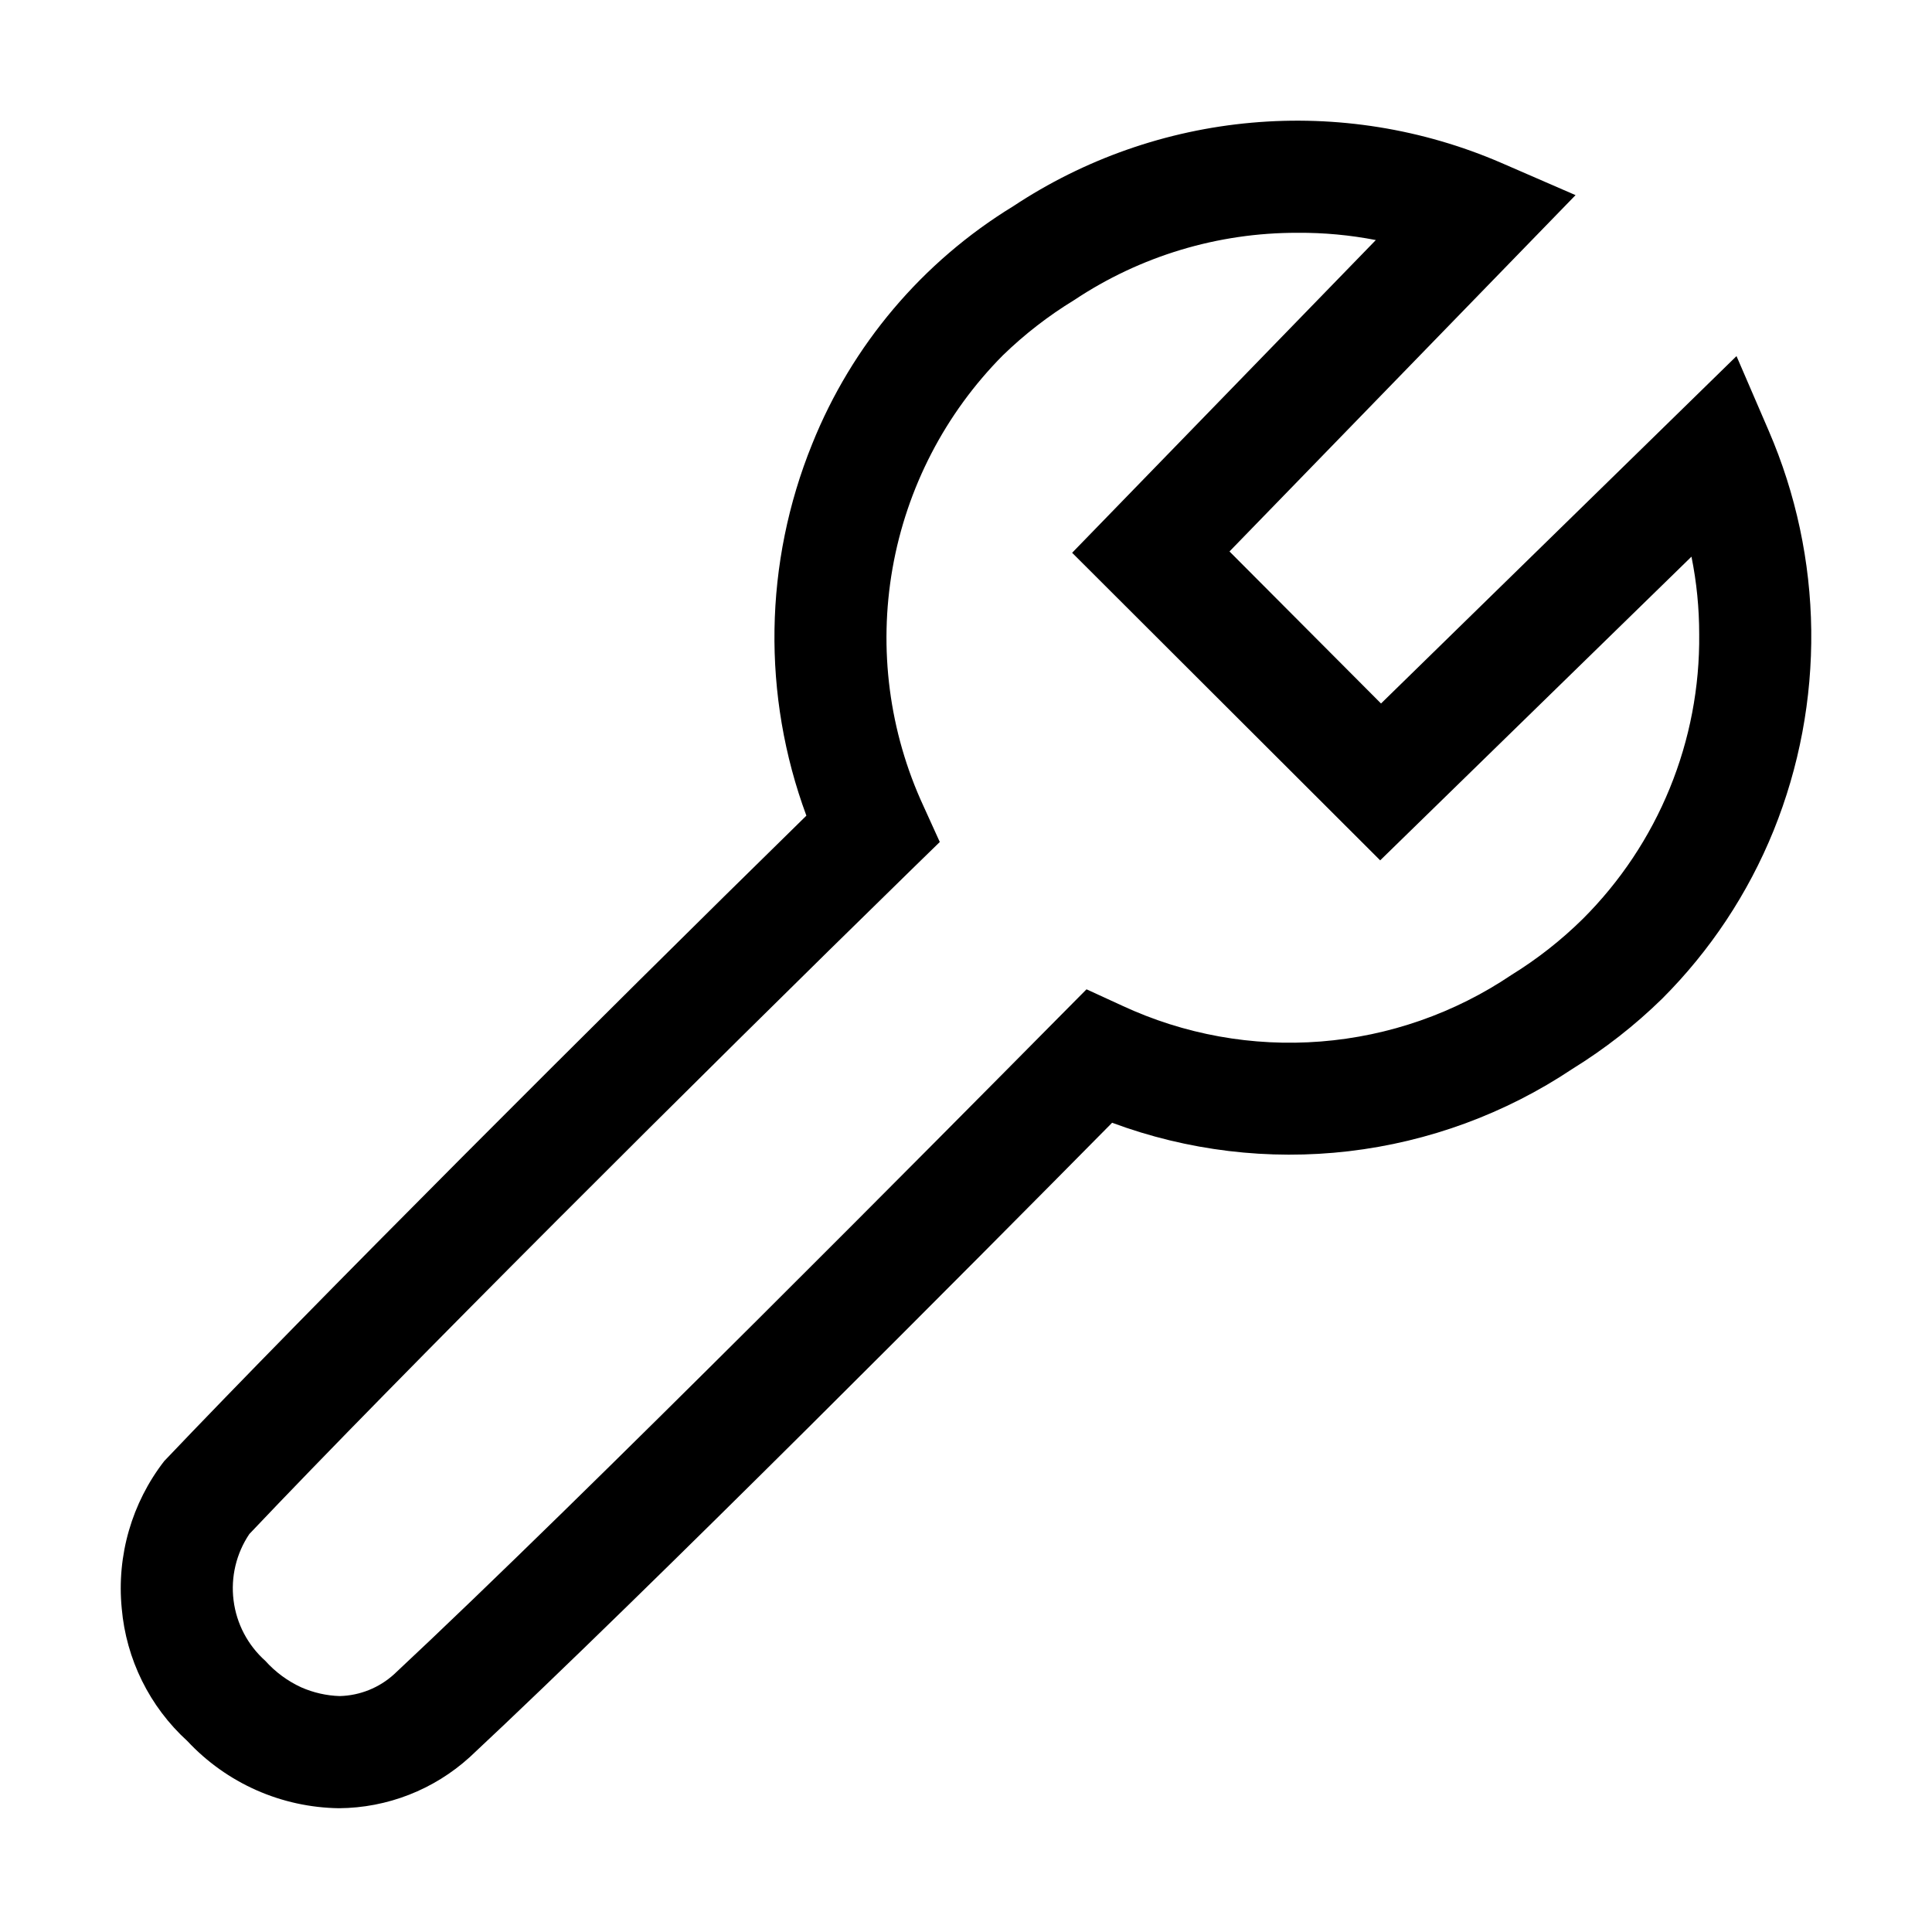 <svg width="76" height="76" viewBox="0 0 76 76" fill="none" xmlns="http://www.w3.org/2000/svg">
<path d="M13.333 71.131C12.213 71.115 11.107 70.874 10.083 70.42C9.059 69.966 8.137 69.309 7.372 68.49C5.884 67.136 4.962 65.27 4.788 63.265C4.587 61.193 5.185 59.121 6.46 57.475C12.198 51.443 23.498 40.138 31.721 32.086C29.97 27.355 30.052 22.14 31.949 17.466C33.509 13.578 36.283 10.298 39.857 8.113C42.662 6.255 45.885 5.125 49.236 4.827C52.587 4.528 55.959 5.07 59.047 6.403L61.978 7.676L48.365 21.693L54.326 27.674L68.31 14.008L69.578 16.948C70.649 19.427 71.217 22.093 71.25 24.793C71.282 27.492 70.779 30.172 69.768 32.675C68.764 35.151 67.273 37.399 65.384 39.287C64.313 40.335 63.129 41.26 61.855 42.047C59.219 43.807 56.204 44.917 53.056 45.286C49.908 45.654 46.718 45.27 43.748 44.166C38.532 49.447 25.508 62.557 18.478 69.122C17.067 70.402 15.239 71.118 13.333 71.131ZM51.039 9.158C47.914 9.15 44.857 10.071 42.256 11.804C41.244 12.421 40.299 13.153 39.449 13.979C37.182 16.264 35.668 19.187 35.11 22.356C34.553 25.526 34.977 28.79 36.328 31.711L36.969 33.122L35.863 34.2C27.607 42.261 15.585 54.245 9.809 60.344C9.293 61.111 9.072 62.038 9.188 62.955C9.303 63.872 9.746 64.716 10.436 65.332C10.831 65.773 11.313 66.129 11.851 66.376C12.326 66.585 12.844 66.704 13.367 66.719C14.159 66.698 14.918 66.393 15.504 65.859C22.976 58.881 37.411 44.298 41.648 40.019L42.741 38.917L44.137 39.558C46.578 40.695 49.271 41.182 51.955 40.97C54.639 40.759 57.223 39.857 59.456 38.352C60.472 37.725 61.413 36.986 62.263 36.148C63.735 34.68 64.898 32.934 65.684 31.01C66.471 29.086 66.864 27.025 66.842 24.947C66.842 23.926 66.742 22.904 66.538 21.898L54.293 33.844L42.175 21.745L54.122 9.443C53.105 9.246 52.075 9.15 51.039 9.158Z" fill="black"/>
</svg>
